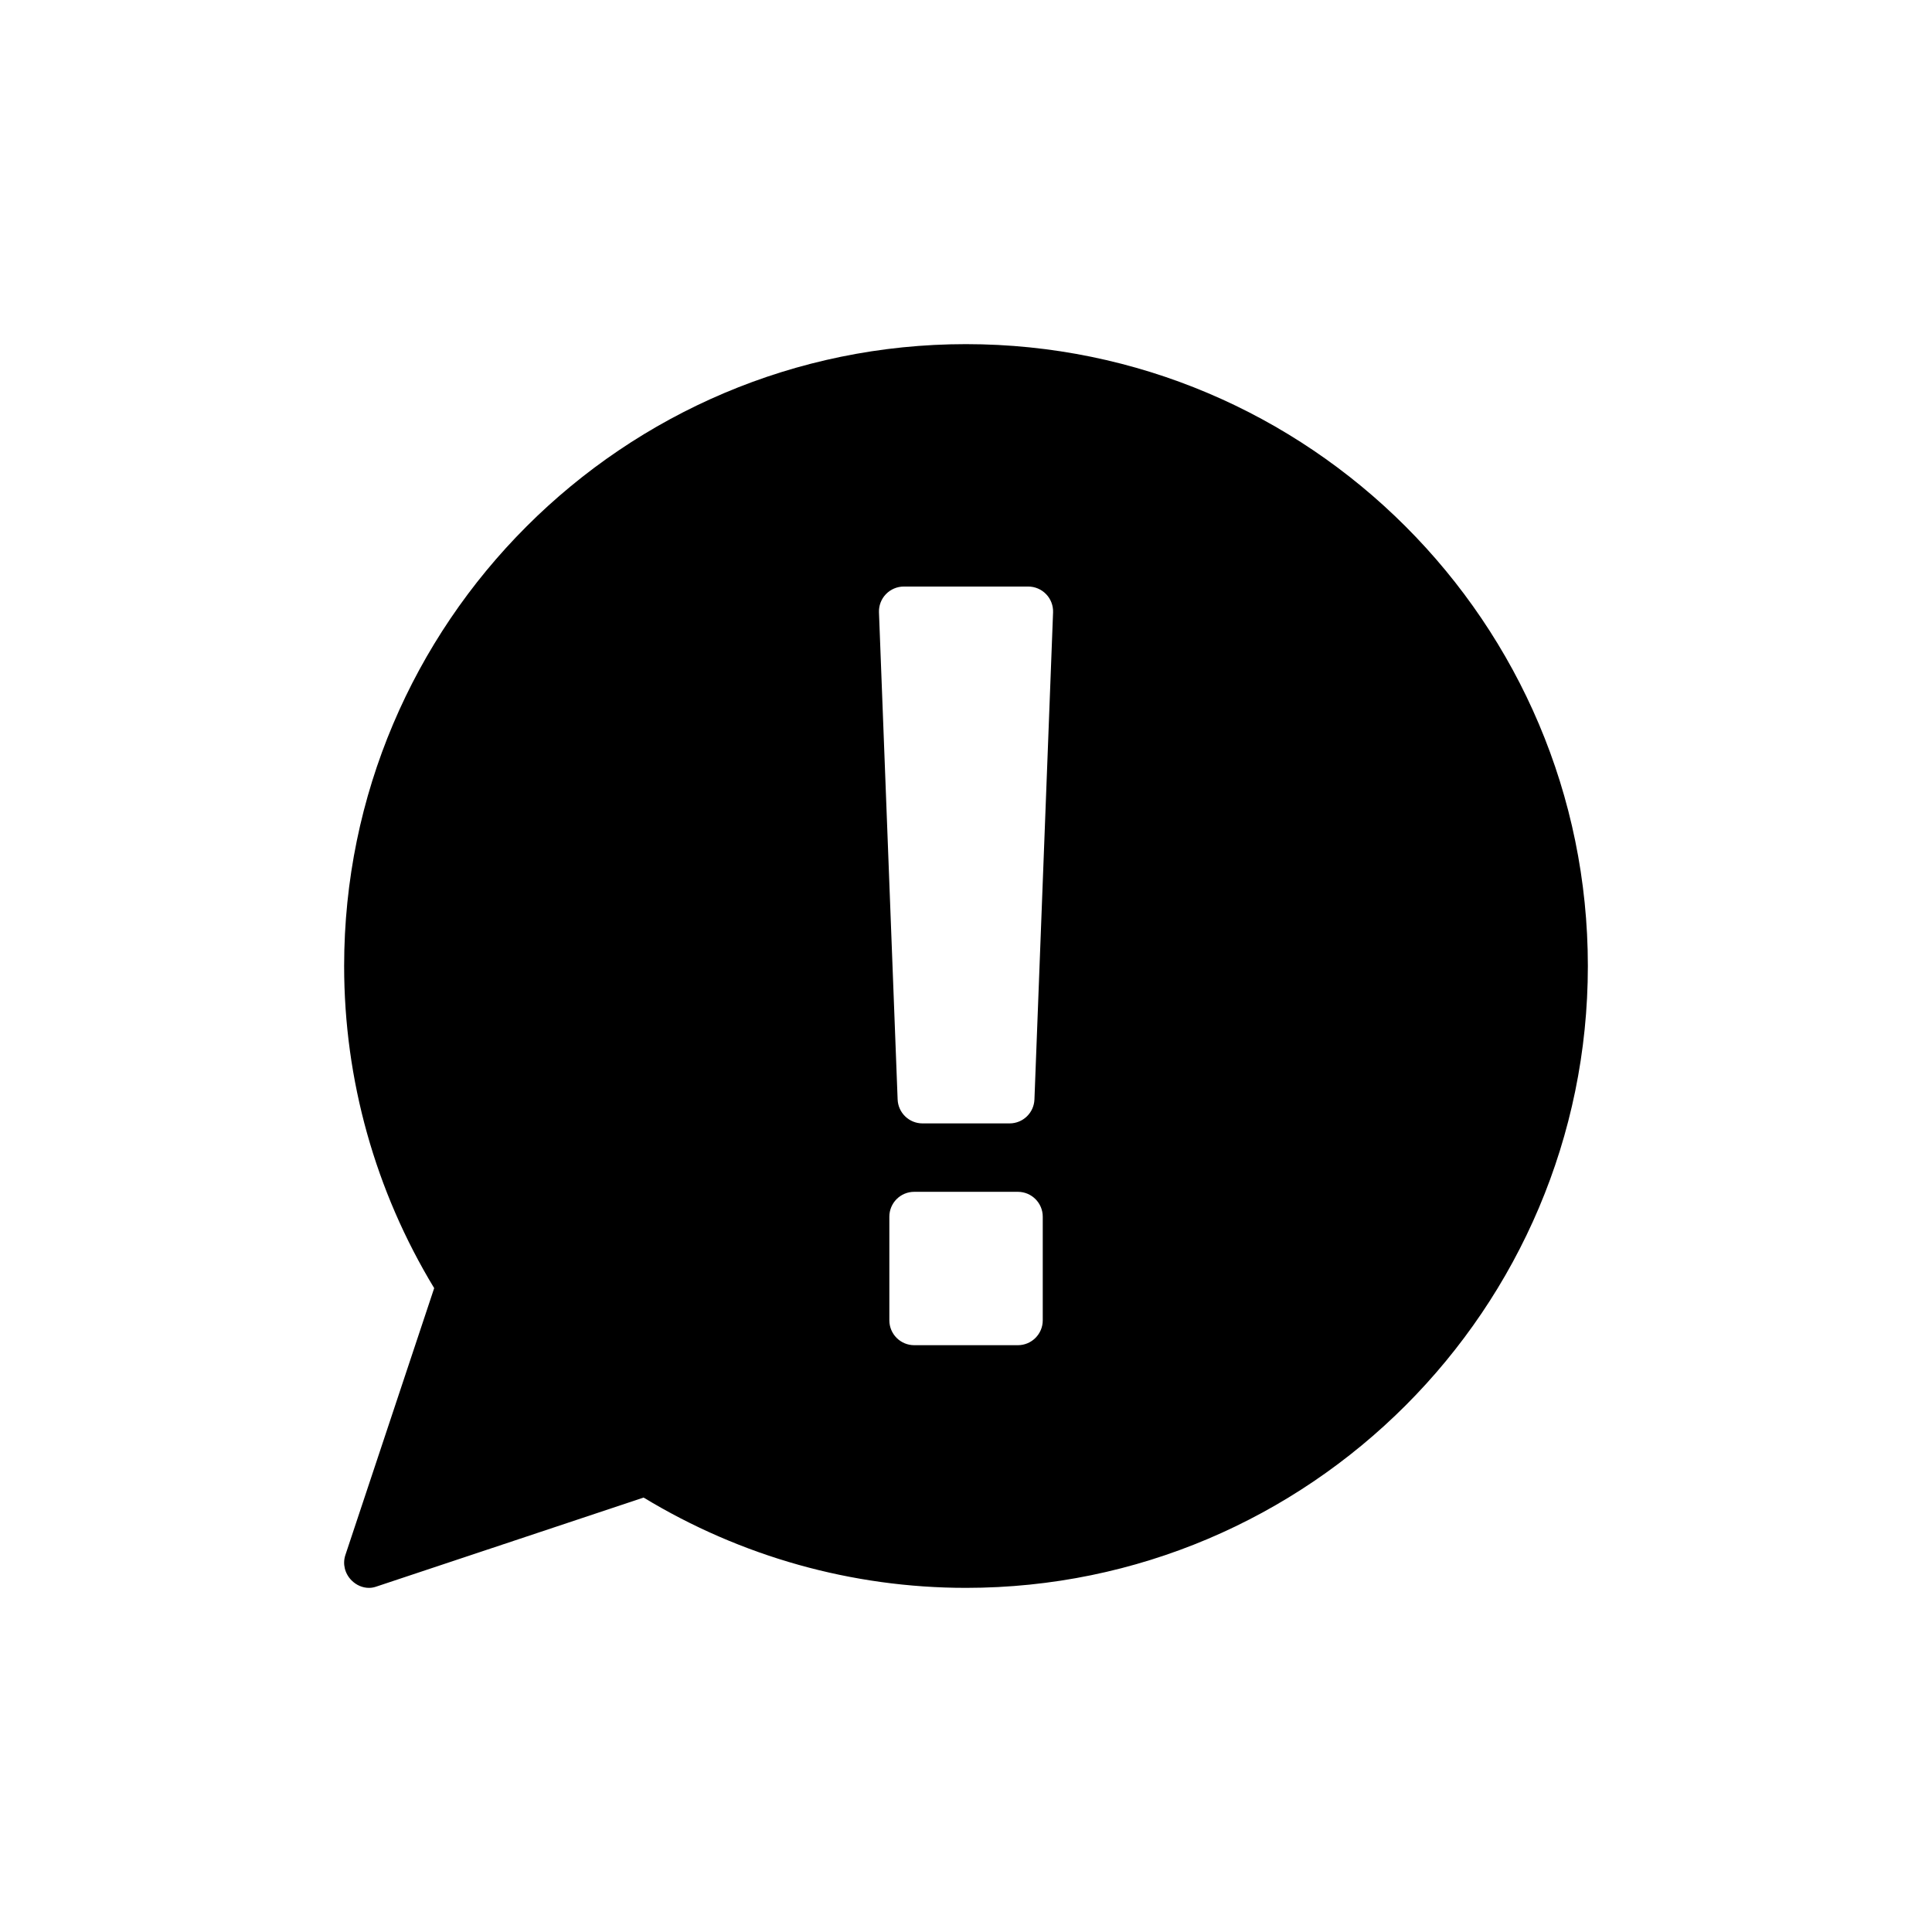 <?xml version="1.0" encoding="UTF-8"?>
<!-- Uploaded to: SVG Repo, www.svgrepo.com, Generator: SVG Repo Mixer Tools -->
<svg fill="#000000" width="800px" height="800px" version="1.1" viewBox="144 144 512 512" xmlns="http://www.w3.org/2000/svg">
 <path d="m400 235.2c-90.84 0-164.8 73.898-164.8 164.8 0 30.191 8.238 59.59 23.863 85.367l-23.535 70.734c-0.789 2.375-0.133 4.945 1.648 6.723 1.254 1.254 2.898 1.977 4.613 1.977 0.727 0 1.383-0.133 2.109-0.395l70.668-23.535c25.773 15.625 55.242 23.93 85.434 23.93 90.906 0 164.8-73.965 164.8-164.8 0-90.906-73.898-164.8-164.8-164.8zm20.34 258.7c0 3.641-2.953 6.59-6.594 6.59h-27.469c-3.641 0-6.59-2.953-6.59-6.59v-27.465c0-3.641 2.953-6.59 6.59-6.59h27.469c3.641 0 6.594 2.953 6.594 6.59zm-2.203-58.527c-0.137 3.539-3.047 6.34-6.59 6.34h-23.074c-3.543 0-6.449-2.801-6.59-6.34l-4.945-129.09c-0.066-1.789 0.594-3.531 1.836-4.82 1.242-1.289 2.957-2.023 4.75-2.023h32.961c1.793 0 3.508 0.73 4.75 2.023 1.242 1.289 1.906 3.031 1.84 4.82z"/>
</svg>